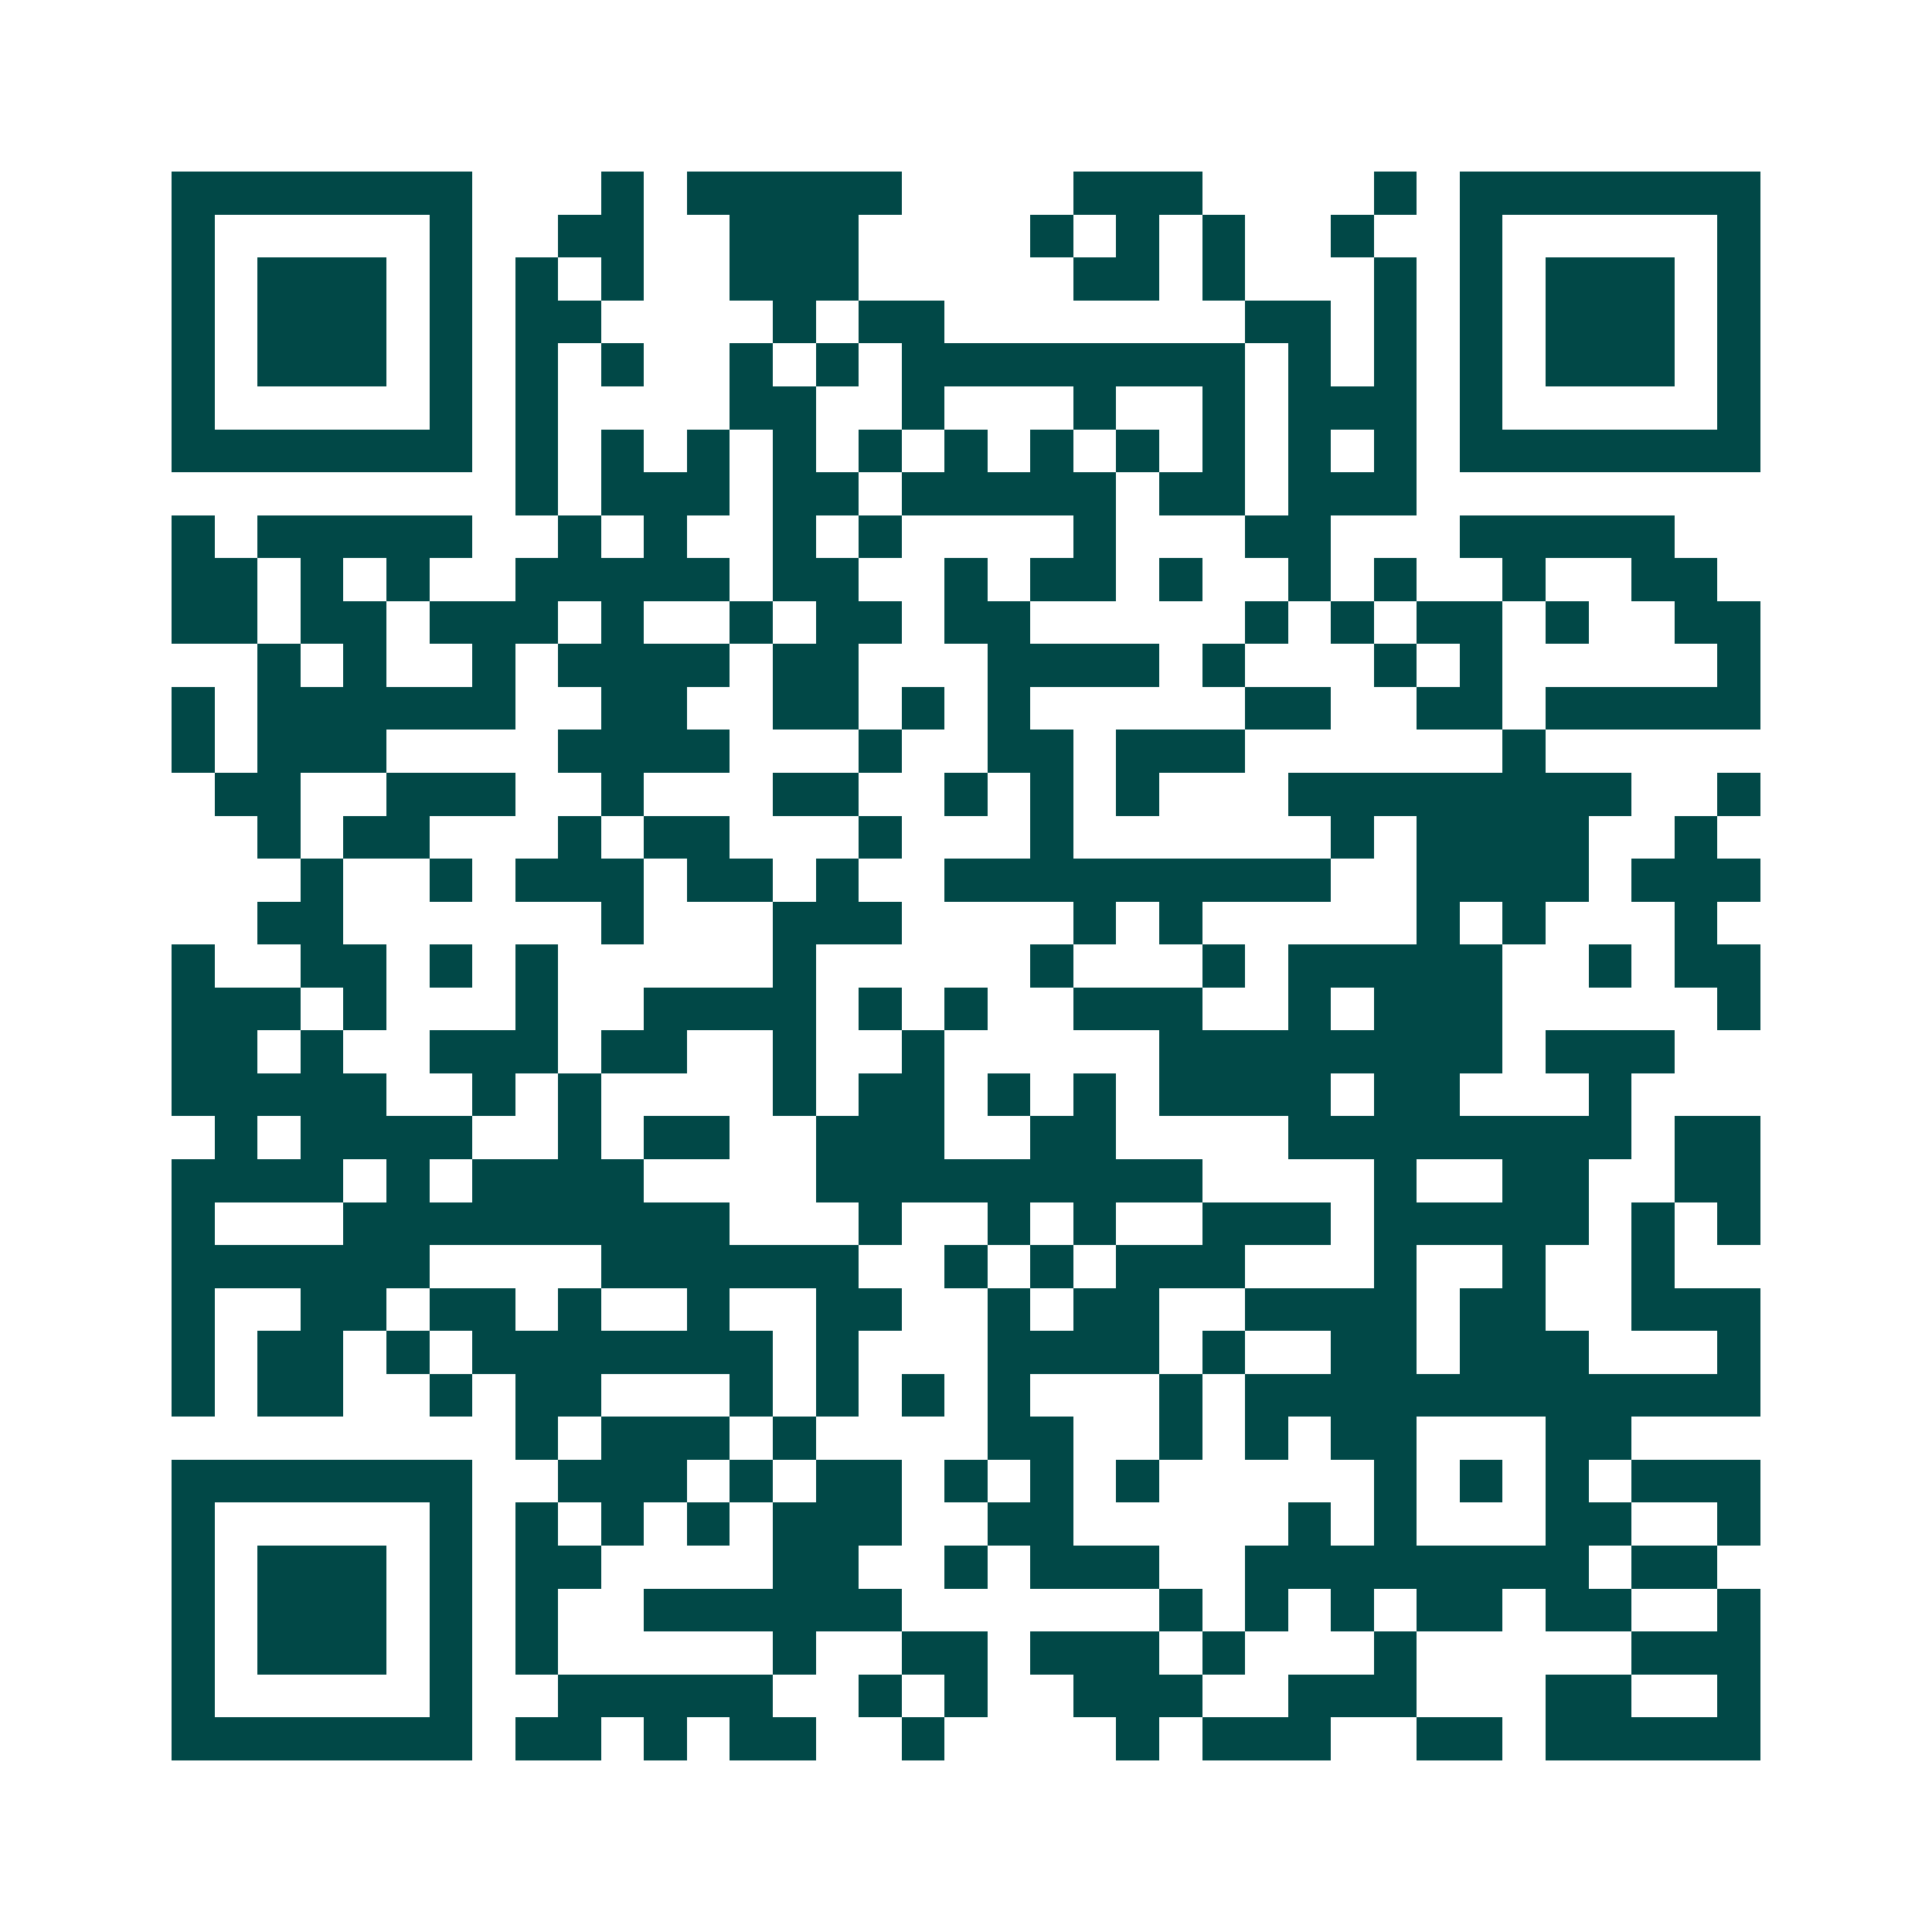 <svg xmlns="http://www.w3.org/2000/svg" width="200" height="200" viewBox="0 0 45 45" shape-rendering="crispEdges"><path fill="#ffffff" d="M0 0h45v45H0z"/><path stroke="#014847" d="M4 4.5h7m3 0h1m1 0h5m4 0h3m4 0h1m1 0h7M4 5.5h1m5 0h1m2 0h2m2 0h3m4 0h1m1 0h1m1 0h1m2 0h1m2 0h1m5 0h1M4 6.5h1m1 0h3m1 0h1m1 0h1m1 0h1m2 0h3m5 0h2m1 0h1m3 0h1m1 0h1m1 0h3m1 0h1M4 7.5h1m1 0h3m1 0h1m1 0h2m4 0h1m1 0h2m7 0h2m1 0h1m1 0h1m1 0h3m1 0h1M4 8.5h1m1 0h3m1 0h1m1 0h1m1 0h1m2 0h1m1 0h1m1 0h8m1 0h1m1 0h1m1 0h1m1 0h3m1 0h1M4 9.5h1m5 0h1m1 0h1m4 0h2m2 0h1m3 0h1m2 0h1m1 0h3m1 0h1m5 0h1M4 10.5h7m1 0h1m1 0h1m1 0h1m1 0h1m1 0h1m1 0h1m1 0h1m1 0h1m1 0h1m1 0h1m1 0h1m1 0h7M12 11.5h1m1 0h3m1 0h2m1 0h5m1 0h2m1 0h3M4 12.5h1m1 0h5m2 0h1m1 0h1m2 0h1m1 0h1m4 0h1m3 0h2m3 0h5M4 13.5h2m1 0h1m1 0h1m2 0h5m1 0h2m2 0h1m1 0h2m1 0h1m2 0h1m1 0h1m2 0h1m2 0h2M4 14.5h2m1 0h2m1 0h3m1 0h1m2 0h1m1 0h2m1 0h2m5 0h1m1 0h1m1 0h2m1 0h1m2 0h2M6 15.5h1m1 0h1m2 0h1m1 0h4m1 0h2m3 0h4m1 0h1m3 0h1m1 0h1m5 0h1M4 16.5h1m1 0h6m2 0h2m2 0h2m1 0h1m1 0h1m5 0h2m2 0h2m1 0h5M4 17.5h1m1 0h3m4 0h4m3 0h1m2 0h2m1 0h3m6 0h1M5 18.5h2m2 0h3m2 0h1m3 0h2m2 0h1m1 0h1m1 0h1m3 0h8m2 0h1M6 19.5h1m1 0h2m3 0h1m1 0h2m3 0h1m3 0h1m6 0h1m1 0h4m2 0h1M7 20.5h1m2 0h1m1 0h3m1 0h2m1 0h1m2 0h9m2 0h4m1 0h3M6 21.5h2m6 0h1m3 0h3m4 0h1m1 0h1m5 0h1m1 0h1m3 0h1M4 22.5h1m2 0h2m1 0h1m1 0h1m5 0h1m5 0h1m3 0h1m1 0h5m2 0h1m1 0h2M4 23.5h3m1 0h1m3 0h1m2 0h4m1 0h1m1 0h1m2 0h3m2 0h1m1 0h3m5 0h1M4 24.5h2m1 0h1m2 0h3m1 0h2m2 0h1m2 0h1m5 0h8m1 0h3M4 25.5h5m2 0h1m1 0h1m4 0h1m1 0h2m1 0h1m1 0h1m1 0h4m1 0h2m3 0h1M5 26.5h1m1 0h4m2 0h1m1 0h2m2 0h3m2 0h2m4 0h8m1 0h2M4 27.5h4m1 0h1m1 0h4m4 0h9m4 0h1m2 0h2m2 0h2M4 28.5h1m3 0h9m3 0h1m2 0h1m1 0h1m2 0h3m1 0h5m1 0h1m1 0h1M4 29.5h6m4 0h6m2 0h1m1 0h1m1 0h3m3 0h1m2 0h1m2 0h1M4 30.5h1m2 0h2m1 0h2m1 0h1m2 0h1m2 0h2m2 0h1m1 0h2m2 0h4m1 0h2m2 0h3M4 31.5h1m1 0h2m1 0h1m1 0h7m1 0h1m3 0h4m1 0h1m2 0h2m1 0h3m3 0h1M4 32.5h1m1 0h2m2 0h1m1 0h2m3 0h1m1 0h1m1 0h1m1 0h1m3 0h1m1 0h12M12 33.5h1m1 0h3m1 0h1m4 0h2m2 0h1m1 0h1m1 0h2m3 0h2M4 34.5h7m2 0h3m1 0h1m1 0h2m1 0h1m1 0h1m1 0h1m5 0h1m1 0h1m1 0h1m1 0h3M4 35.5h1m5 0h1m1 0h1m1 0h1m1 0h1m1 0h3m2 0h2m5 0h1m1 0h1m3 0h2m2 0h1M4 36.5h1m1 0h3m1 0h1m1 0h2m4 0h2m2 0h1m1 0h3m2 0h8m1 0h2M4 37.5h1m1 0h3m1 0h1m1 0h1m2 0h6m6 0h1m1 0h1m1 0h1m1 0h2m1 0h2m2 0h1M4 38.5h1m1 0h3m1 0h1m1 0h1m5 0h1m2 0h2m1 0h3m1 0h1m3 0h1m5 0h3M4 39.5h1m5 0h1m2 0h5m2 0h1m1 0h1m2 0h3m2 0h3m3 0h2m2 0h1M4 40.5h7m1 0h2m1 0h1m1 0h2m2 0h1m4 0h1m1 0h3m2 0h2m1 0h5"/></svg>
